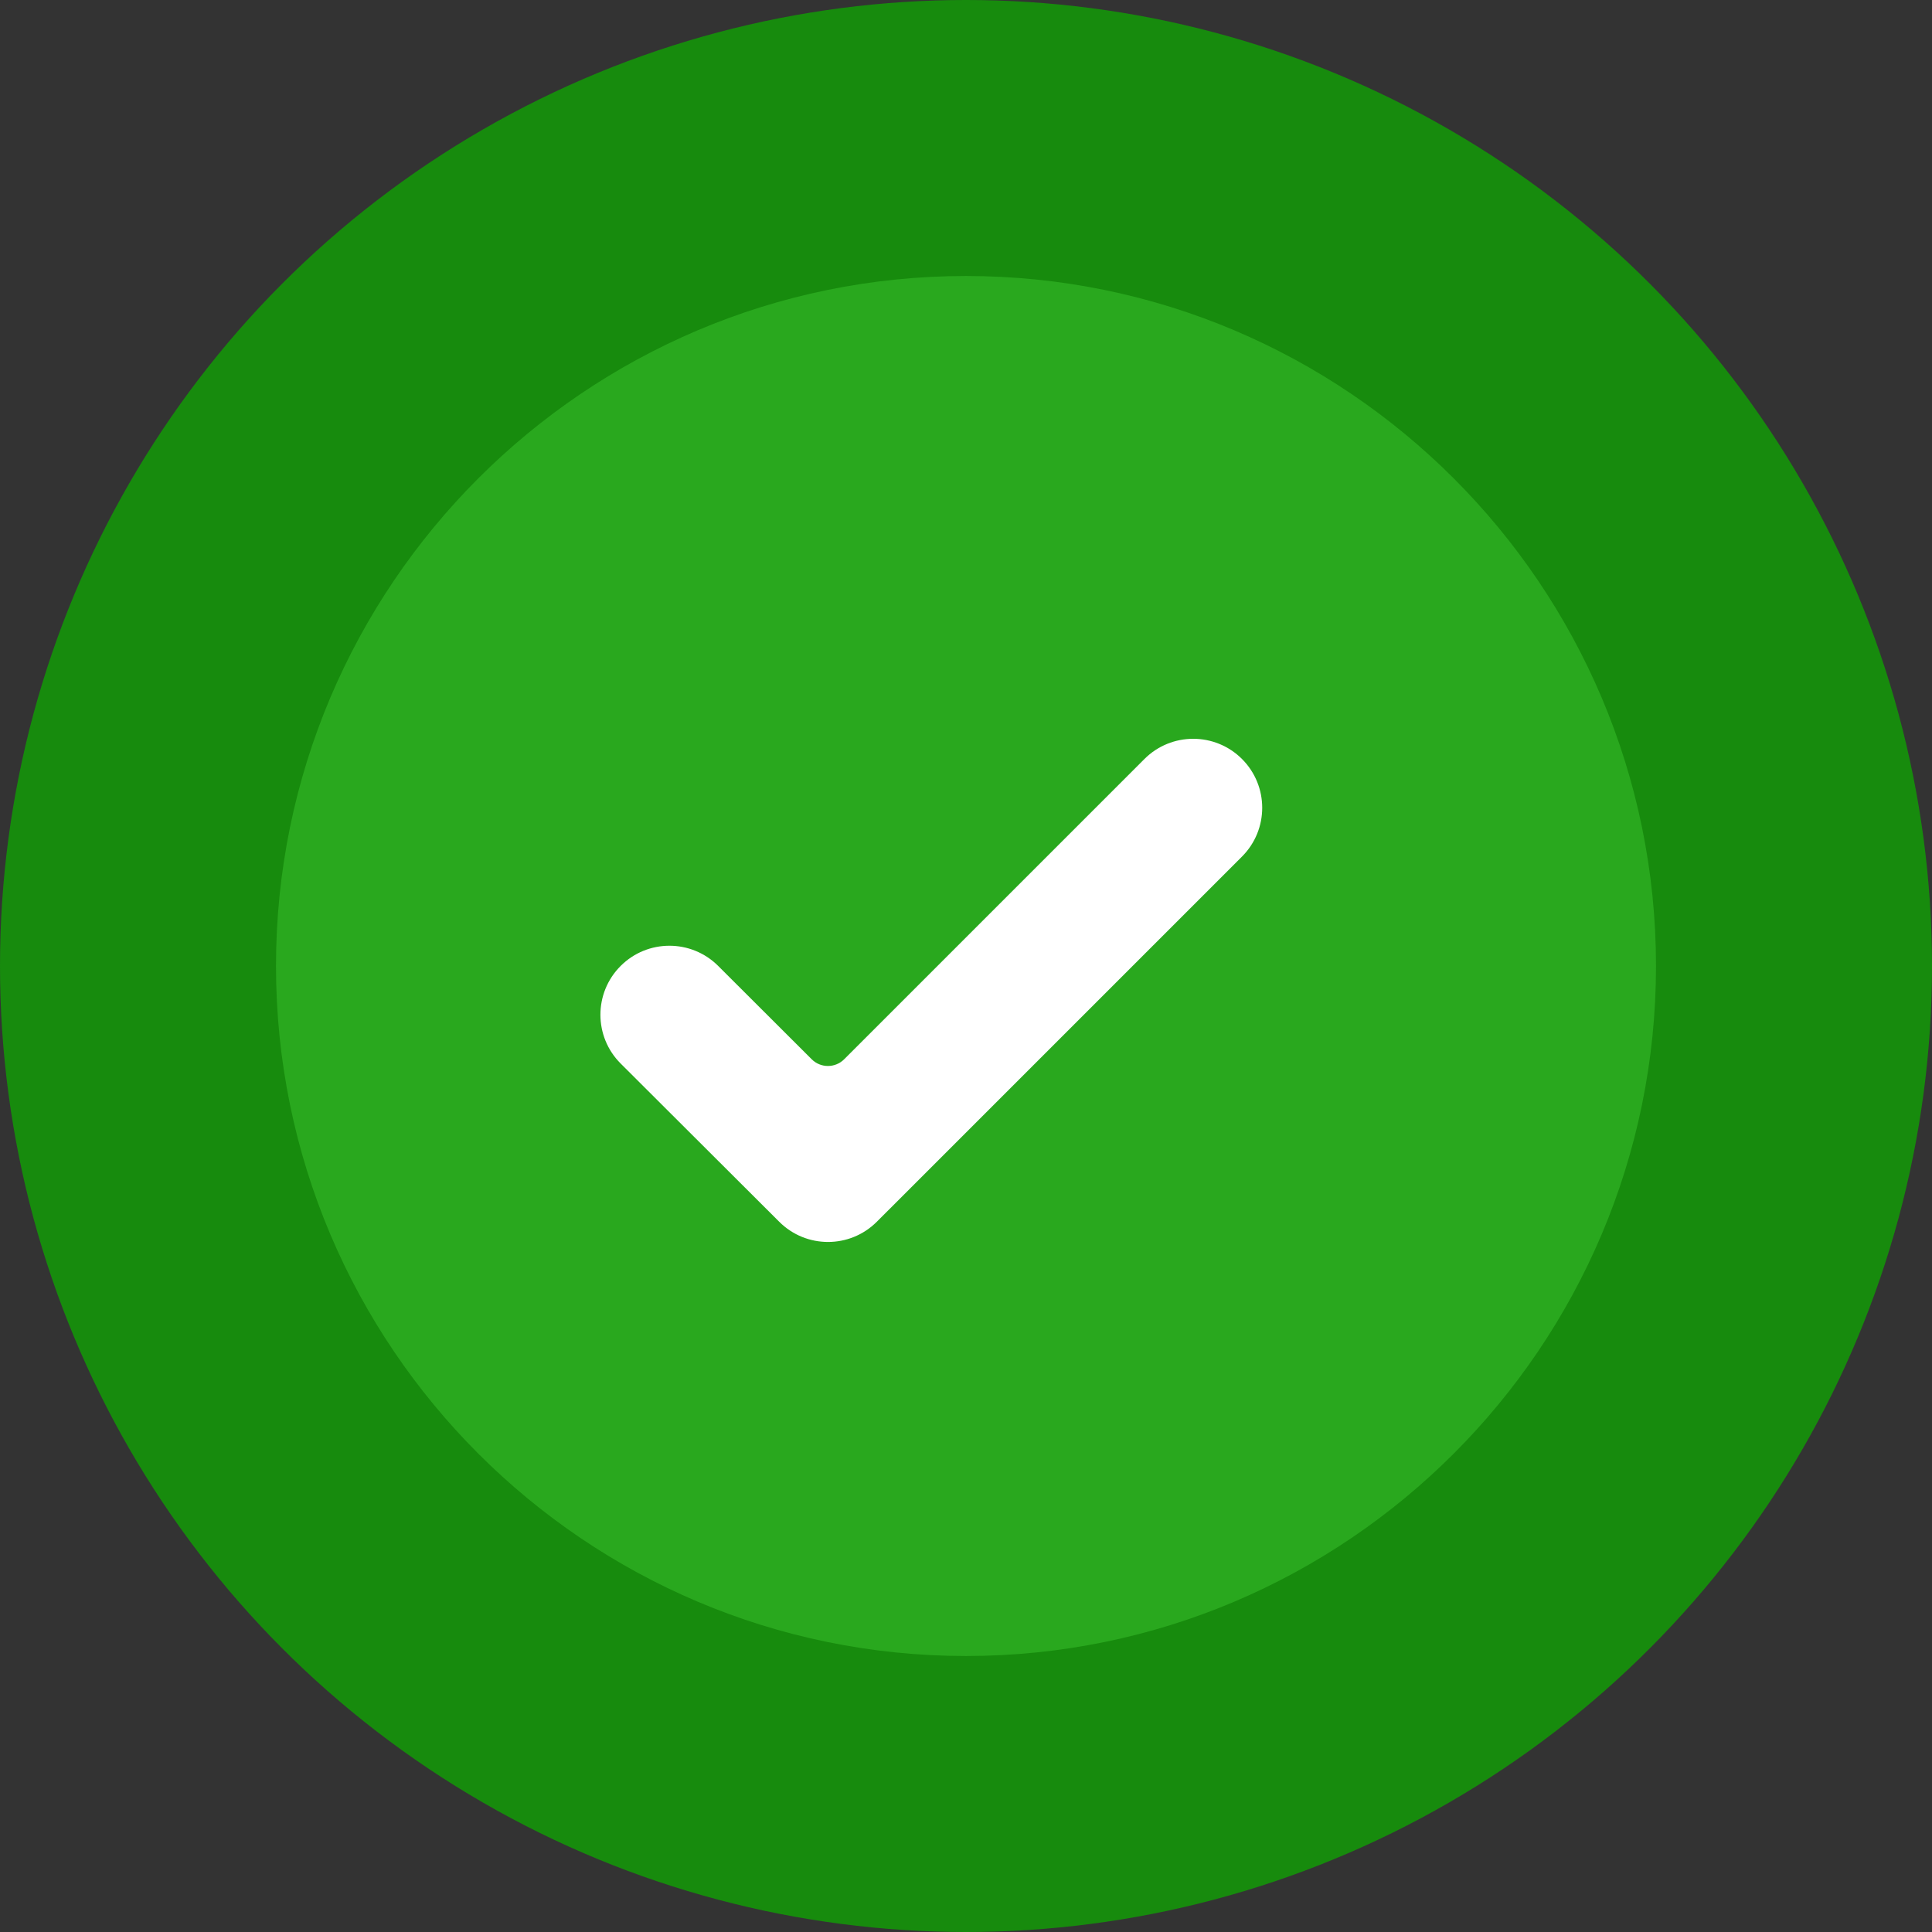 <svg width="56" height="56" viewBox="0 0 56 56" fill="none" xmlns="http://www.w3.org/2000/svg">
<rect x="0" y="0" width="56" height="56" fill="#333333" stroke="none"/>
<circle cx="28" cy="28" r="28" fill="#178B0D"/>
<circle cx="28" cy="28" r="18" fill="white"/>
<path d="M28 8C16.972 8 8 16.972 8 28C8 39.028 16.972 48 28 48C39.028 48 48 39.028 48 28C48 16.972 39.028 8 28 8ZM25.415 35.413C24.634 36.194 23.369 36.194 22.588 35.415L17.991 30.828C17.209 30.048 17.208 28.782 17.987 28.001C18.767 27.218 20.034 27.217 20.816 27.997L23.527 30.703C23.787 30.963 24.209 30.963 24.469 30.703L33.172 22C33.953 21.219 35.219 21.219 36 22C36.781 22.781 36.781 24.047 36 24.828L25.415 35.413Z" fill="#29A81E"/>
</svg>
